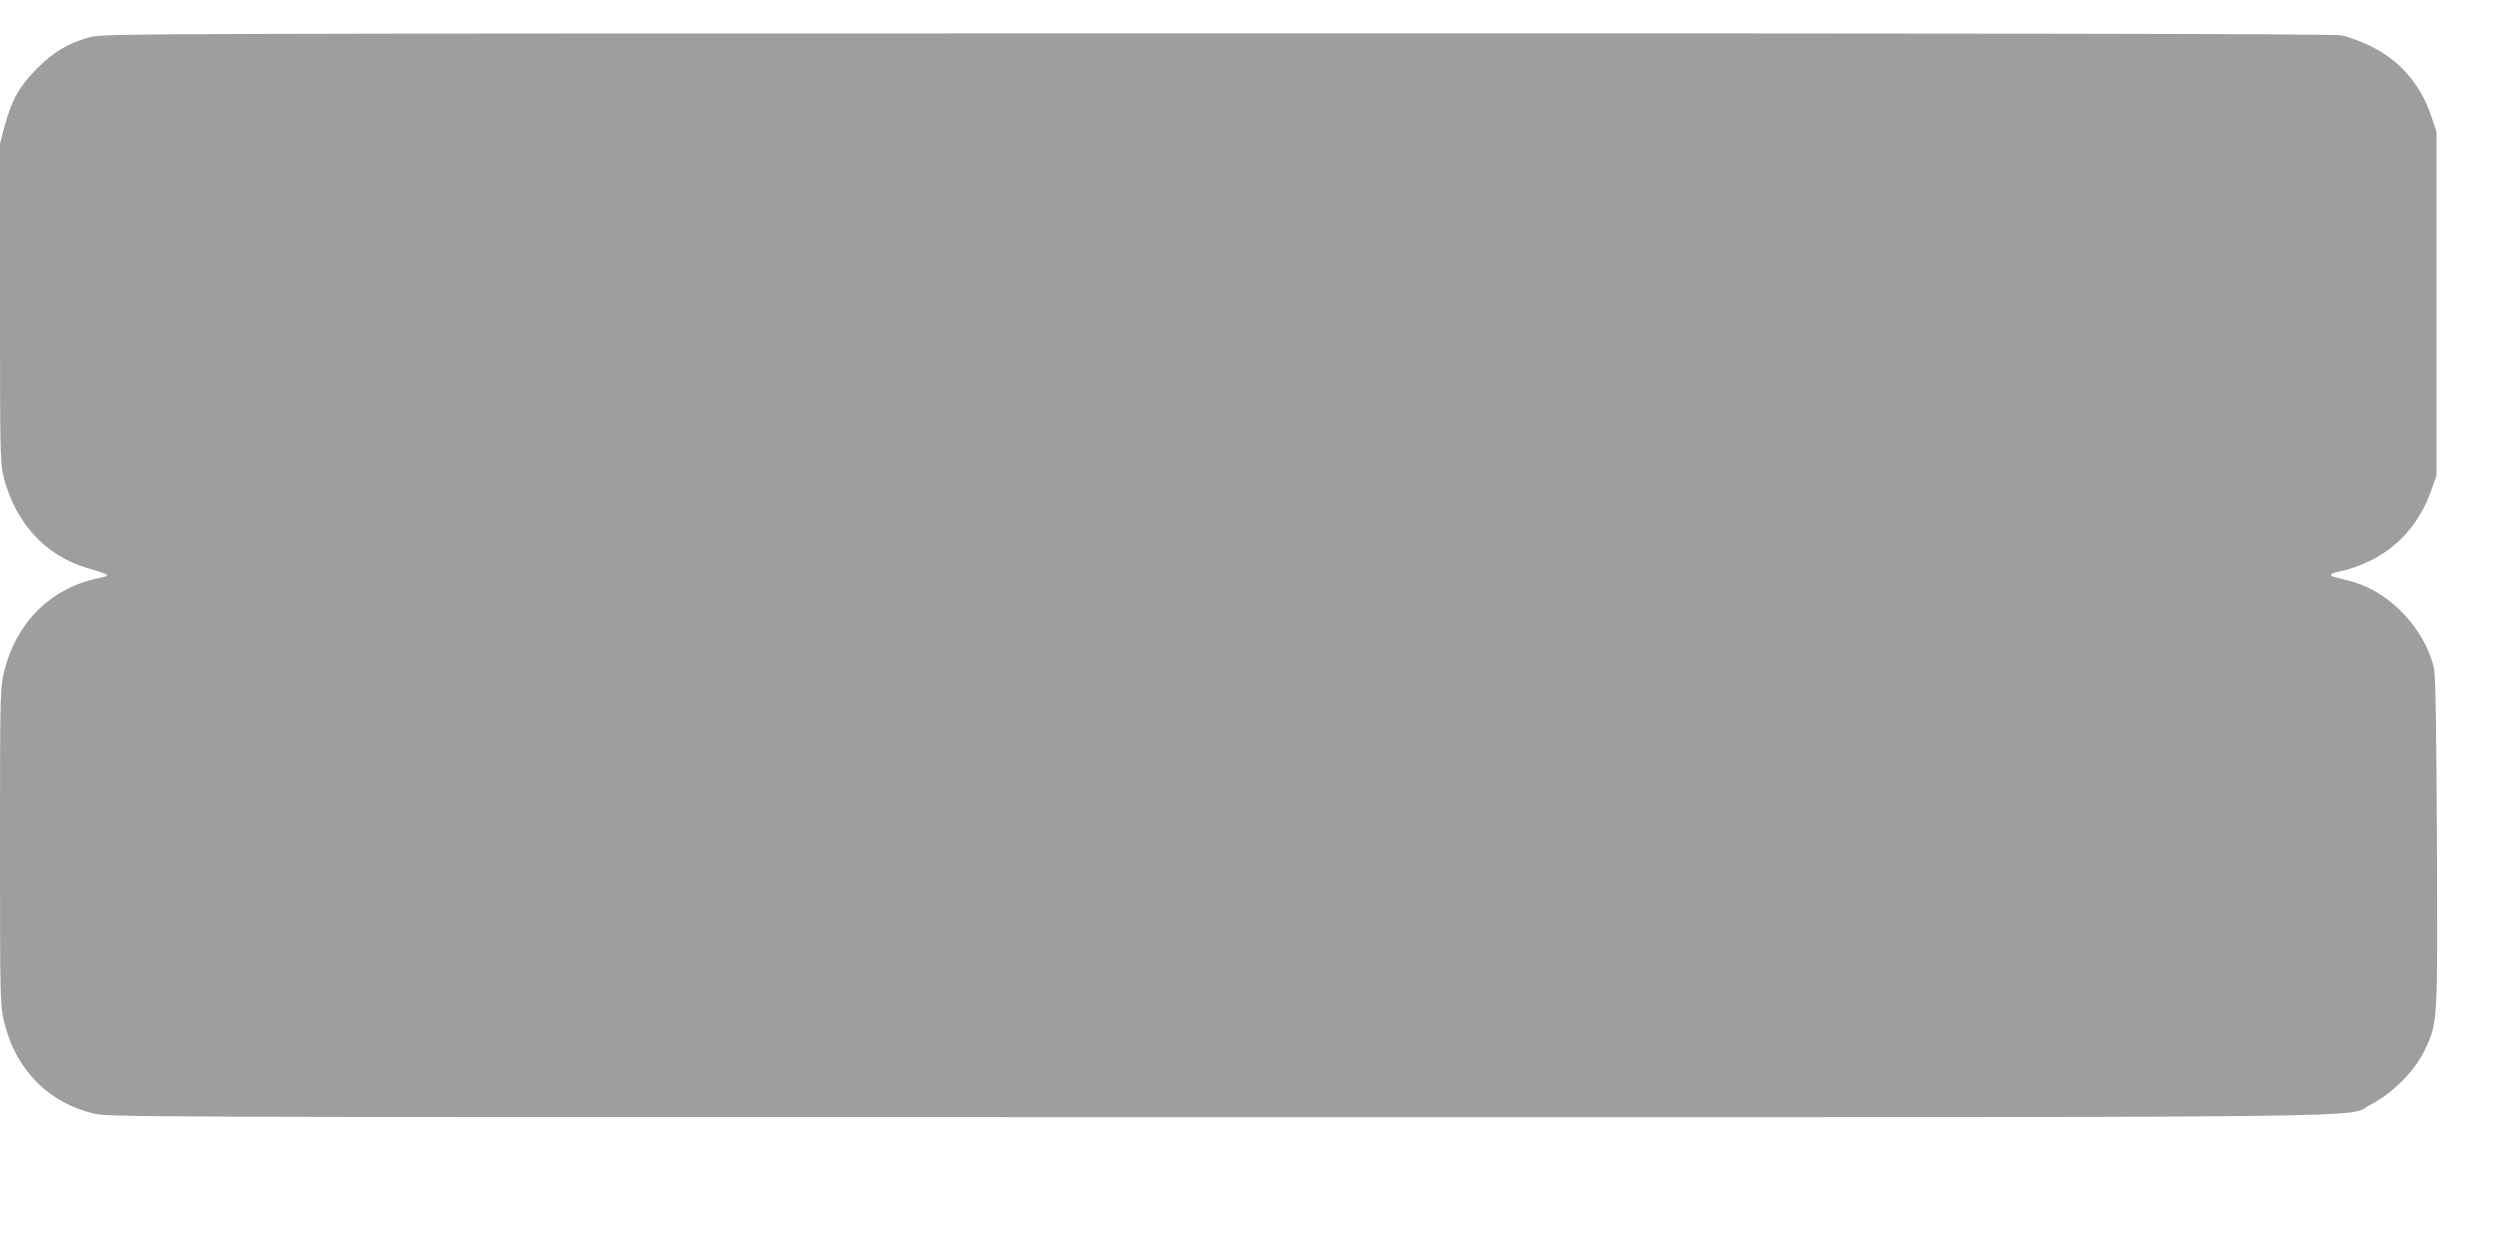 <?xml version="1.0" standalone="no"?>
<!DOCTYPE svg PUBLIC "-//W3C//DTD SVG 20010904//EN"
 "http://www.w3.org/TR/2001/REC-SVG-20010904/DTD/svg10.dtd">
<svg version="1.0" xmlns="http://www.w3.org/2000/svg"
 width="1280pt" height="640pt" viewBox="0 0 1280 640"
 preserveAspectRatio="xMidYMid meet">
<g transform="translate(0,640) scale(0.1,-0.1)"
fill="#9e9e9e" stroke="none">
<path d="M462 6210 c-109 -29 -187 -75 -272 -160 -89 -89 -130 -161 -165 -291
l-25 -94 0 -818 c0 -789 1 -820 20 -895 60 -229 213 -396 420 -458 135 -41
133 -39 51 -57 -237 -54 -409 -227 -470 -476 -20 -81 -21 -107 -21 -896 0
-790 1 -815 21 -896 26 -103 57 -171 115 -249 83 -110 197 -184 338 -220 79
-20 97 -20 5765 -20 6294 0 5754 -6 5901 66 105 52 223 170 273 274 69 144 68
136 64 1075 -3 637 -7 852 -16 890 -51 199 -221 379 -411 435 -36 10 -78 21
-93 25 -41 8 -26 21 43 34 33 7 96 30 140 52 145 73 250 195 307 356 l28 78 0
880 0 880 -27 81 c-56 164 -162 286 -313 359 -49 24 -117 49 -149 54 -42 8
-1775 11 -5755 10 -5576 0 -5698 -1 -5769 -19z"/>
</g>
</svg>
